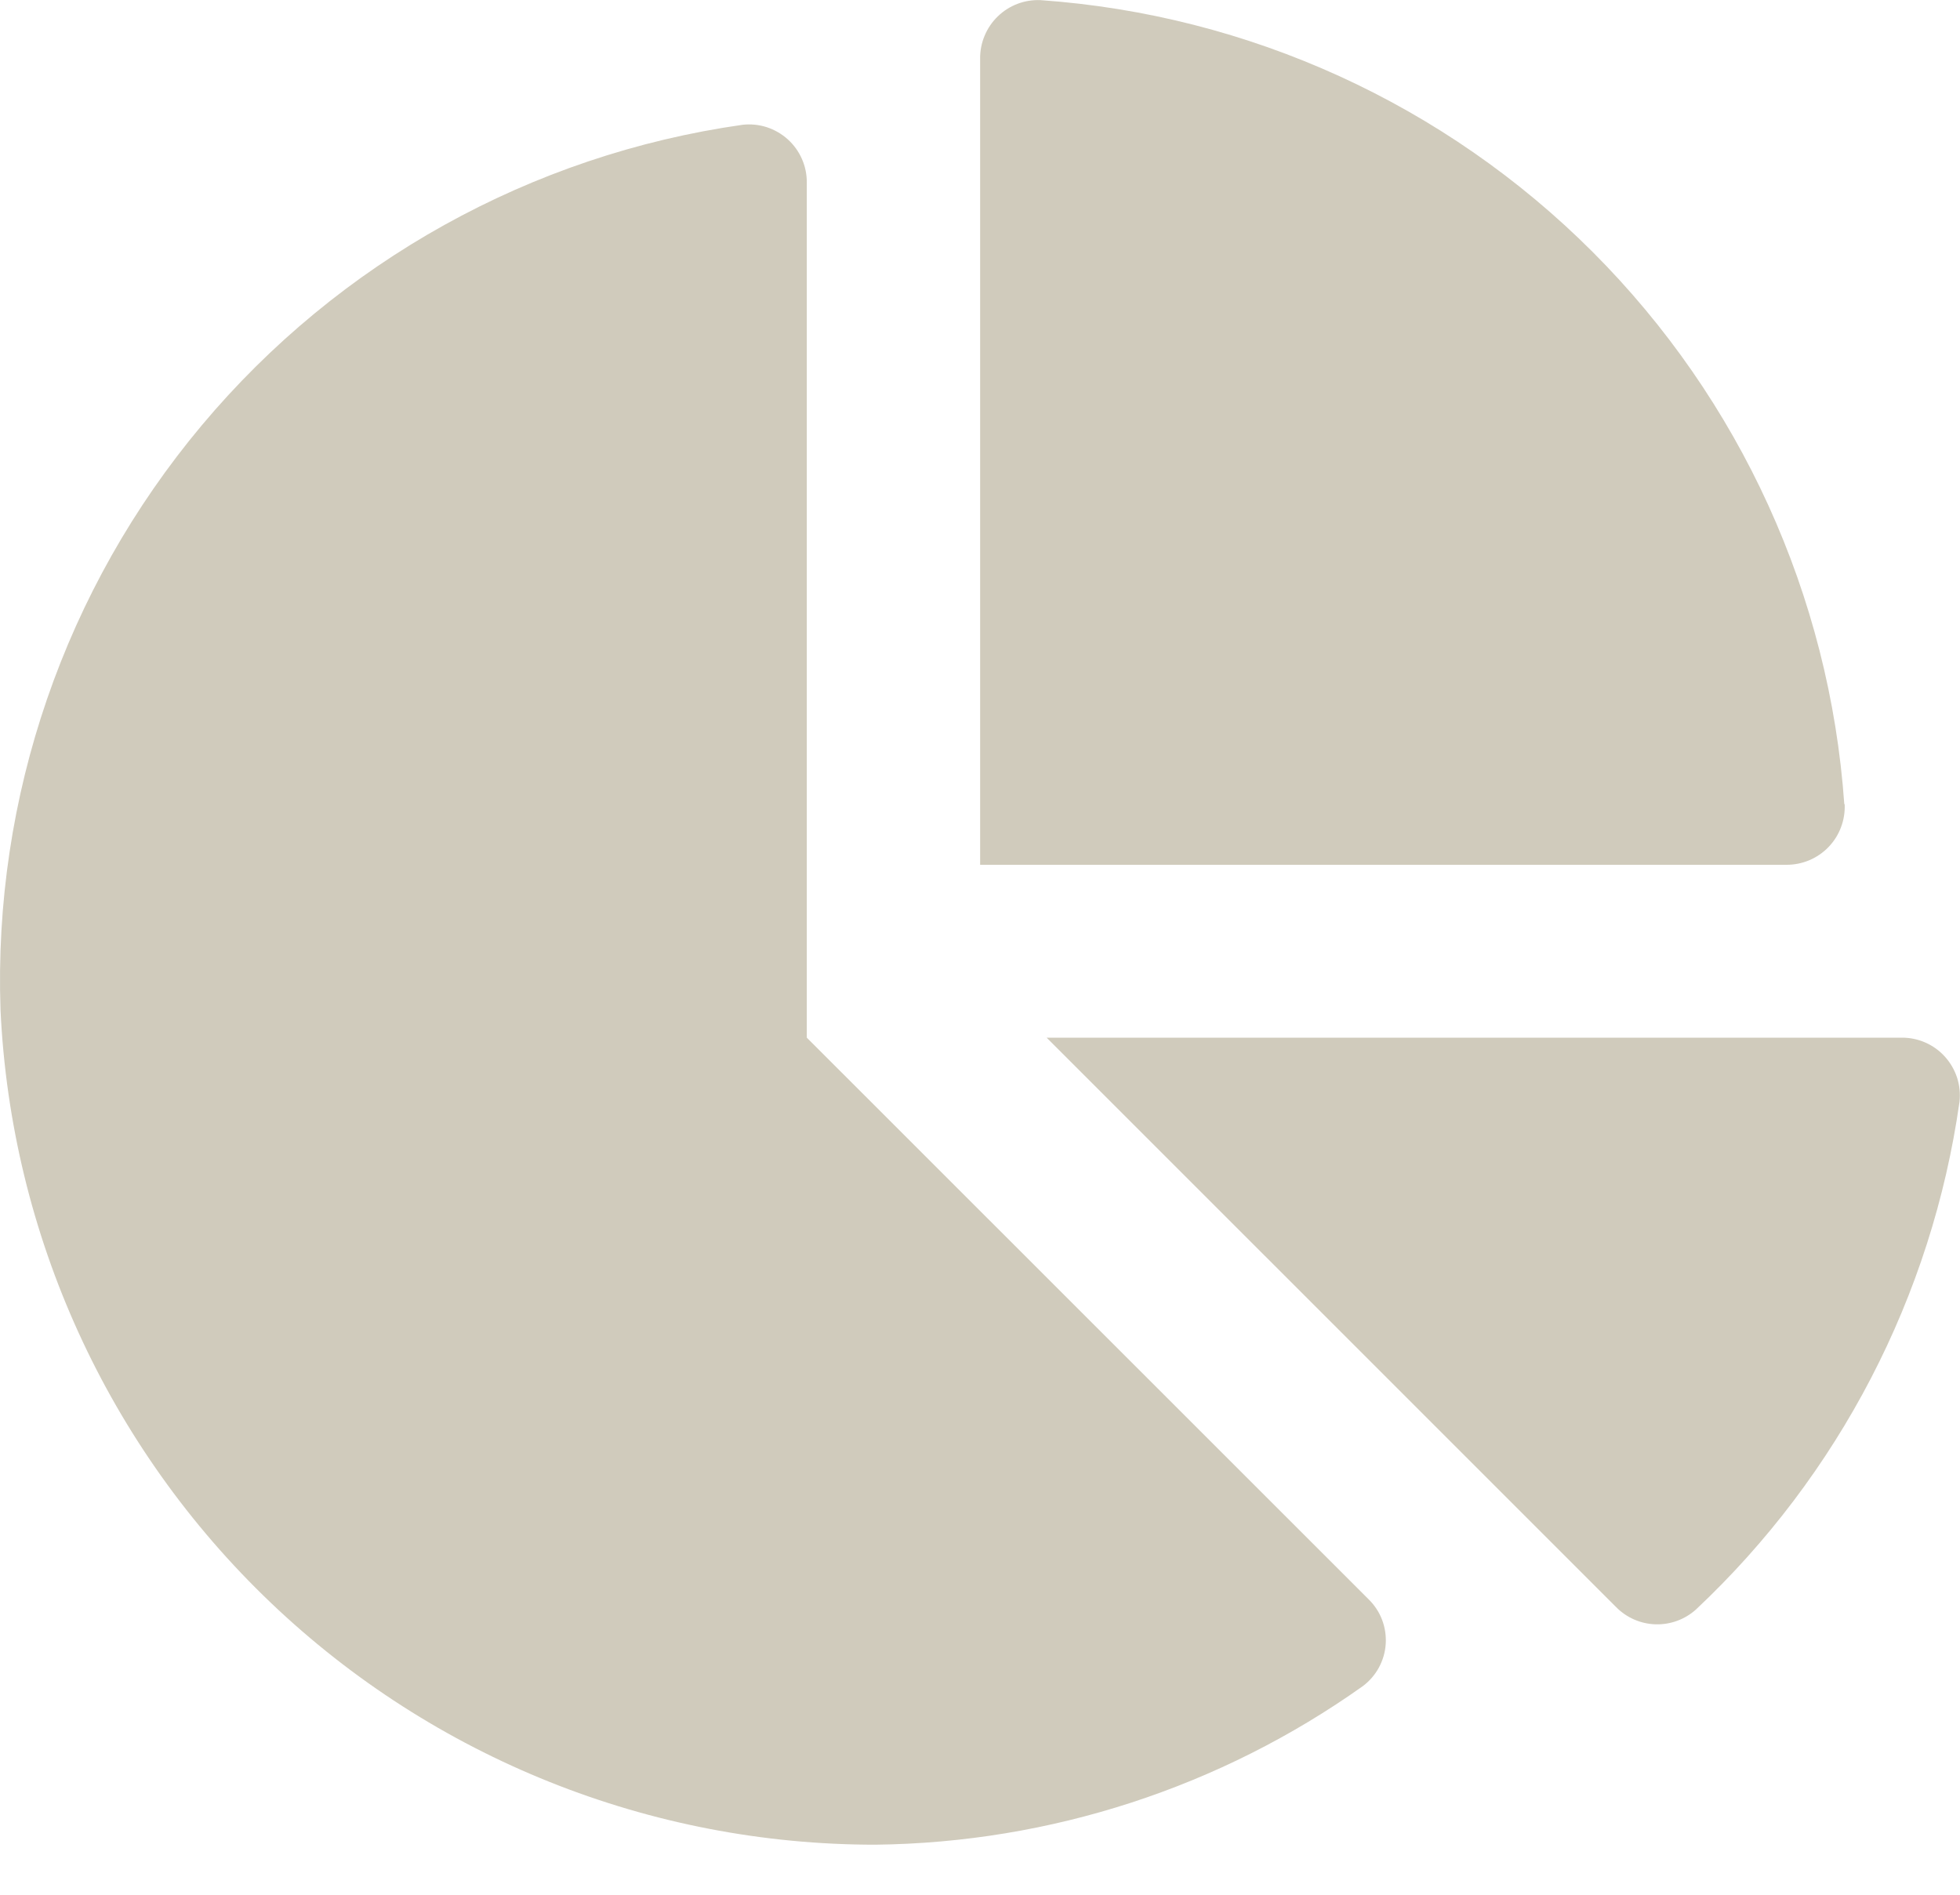 <?xml version="1.0" encoding="UTF-8"?> <svg xmlns="http://www.w3.org/2000/svg" width="30" height="29" viewBox="0 0 30 29" fill="none"><g clip-path="url(#clip0_2186_4462)"><path d="M29.102 15.882H16.02L24.735 24.596C24.895 24.759 25.111 24.854 25.339 24.861C25.567 24.868 25.789 24.787 25.959 24.634C28.147 22.578 29.57 19.838 29.992 16.866C30.006 16.742 29.994 16.616 29.956 16.496C29.917 16.377 29.854 16.267 29.77 16.174C29.687 16.081 29.584 16.007 29.47 15.957C29.355 15.906 29.231 15.881 29.106 15.882H29.102ZM28.229 12.308C28.005 9.119 26.637 6.117 24.377 3.856C22.116 1.595 19.115 0.226 15.926 0.002C15.806 -0.003 15.686 0.016 15.573 0.059C15.461 0.102 15.358 0.167 15.272 0.251C15.186 0.334 15.117 0.435 15.071 0.546C15.024 0.657 15.001 0.776 15.002 0.896V13.236H27.342C27.462 13.237 27.581 13.213 27.692 13.167C27.803 13.12 27.904 13.051 27.987 12.965C28.071 12.878 28.136 12.775 28.178 12.663C28.221 12.55 28.24 12.43 28.235 12.31L28.229 12.308ZM12.349 15.882V2.796C12.35 2.671 12.325 2.547 12.274 2.432C12.224 2.318 12.149 2.215 12.056 2.131C11.963 2.048 11.854 1.985 11.734 1.946C11.615 1.908 11.489 1.896 11.365 1.91C8.133 2.369 5.186 4.007 3.089 6.509C0.993 9.01 -0.105 12.199 0.008 15.461C0.169 18.904 1.651 22.153 4.145 24.531C6.64 26.91 9.955 28.236 13.402 28.234C16.078 28.203 18.68 27.356 20.861 25.806C20.962 25.73 21.046 25.633 21.106 25.522C21.166 25.411 21.202 25.288 21.21 25.162C21.218 25.036 21.199 24.909 21.154 24.791C21.109 24.673 21.038 24.566 20.948 24.478L12.349 15.882Z" fill="#D0CBBC"></path></g><defs><clipPath id="clip0_2186_4462"><rect width="30" height="28.235" fill="white"></rect></clipPath></defs></svg> 